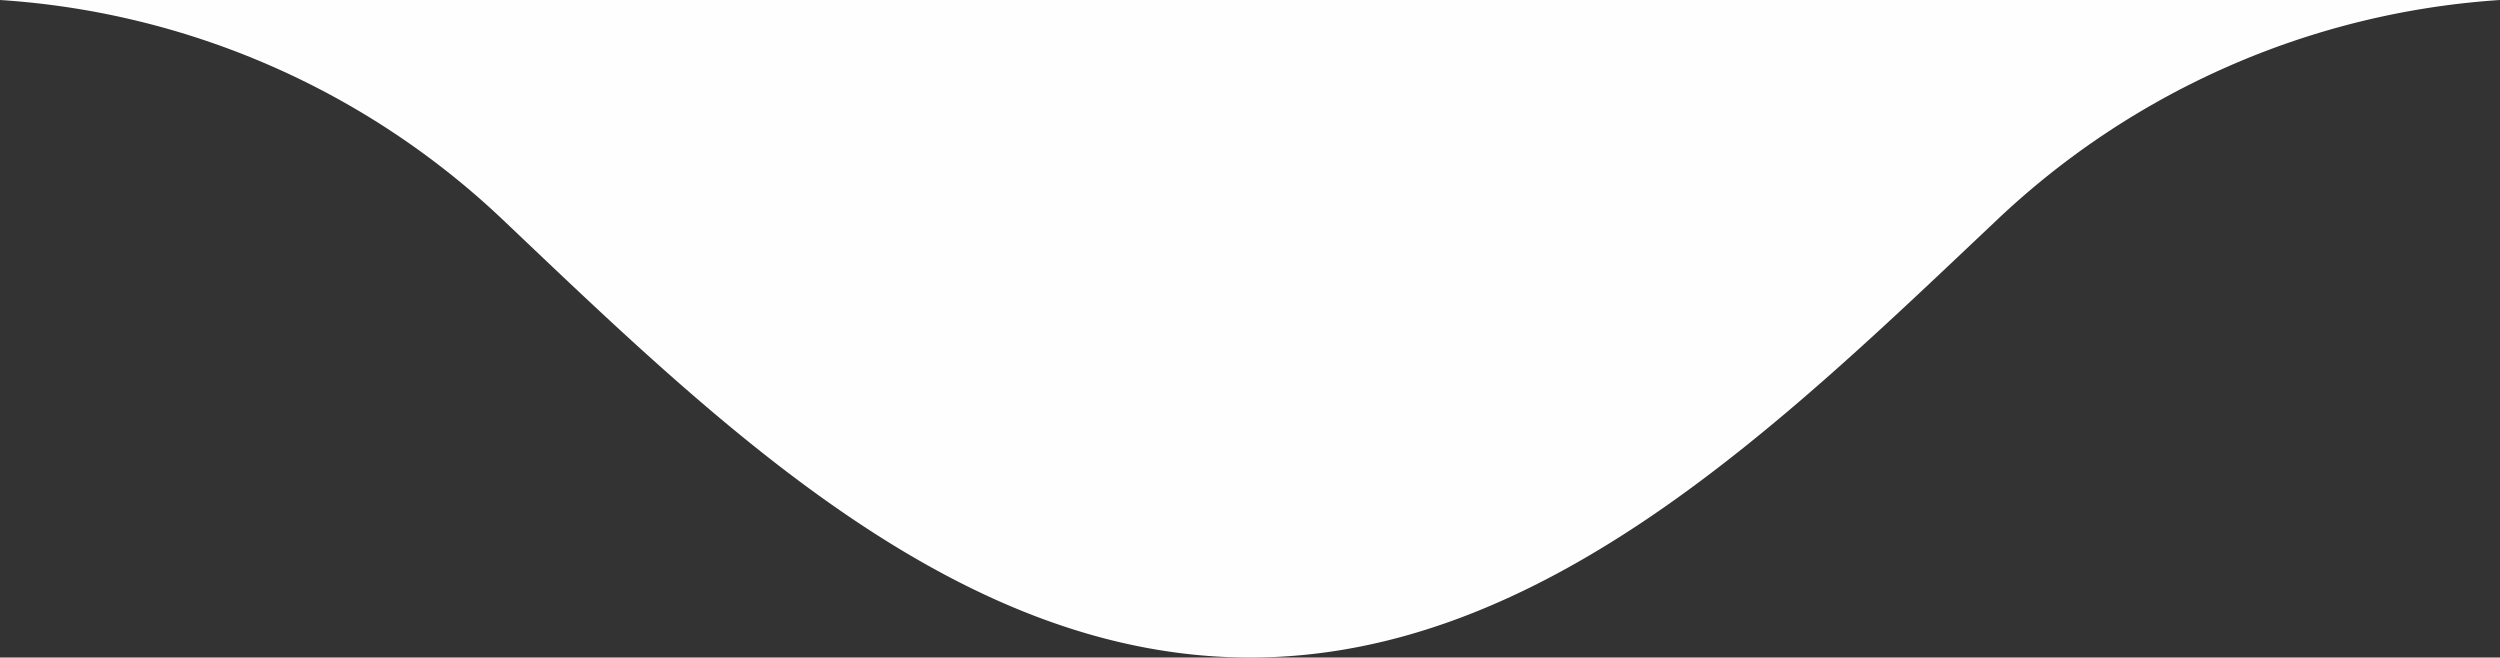 <svg id="Layer_1" data-name="Layer 1" xmlns="http://www.w3.org/2000/svg" viewBox="0 0 98.55 25.92"><rect x="0" y="0" width="98.55" height="25.92" fill="#333333" stroke="none"/><defs><style>.cls-1{fill:#fefefe;fill-rule:evenodd;}</style></defs><path class="cls-1" d="M98.55,0H0A31.78,31.78,0,0,1,19.83,8.67c8.43,8,17.85,17.25,29.45,17.25s21-9.28,29.44-17.25A31.86,31.86,0,0,1,98.55,0Z" transform="translate(0 0)"/></svg>